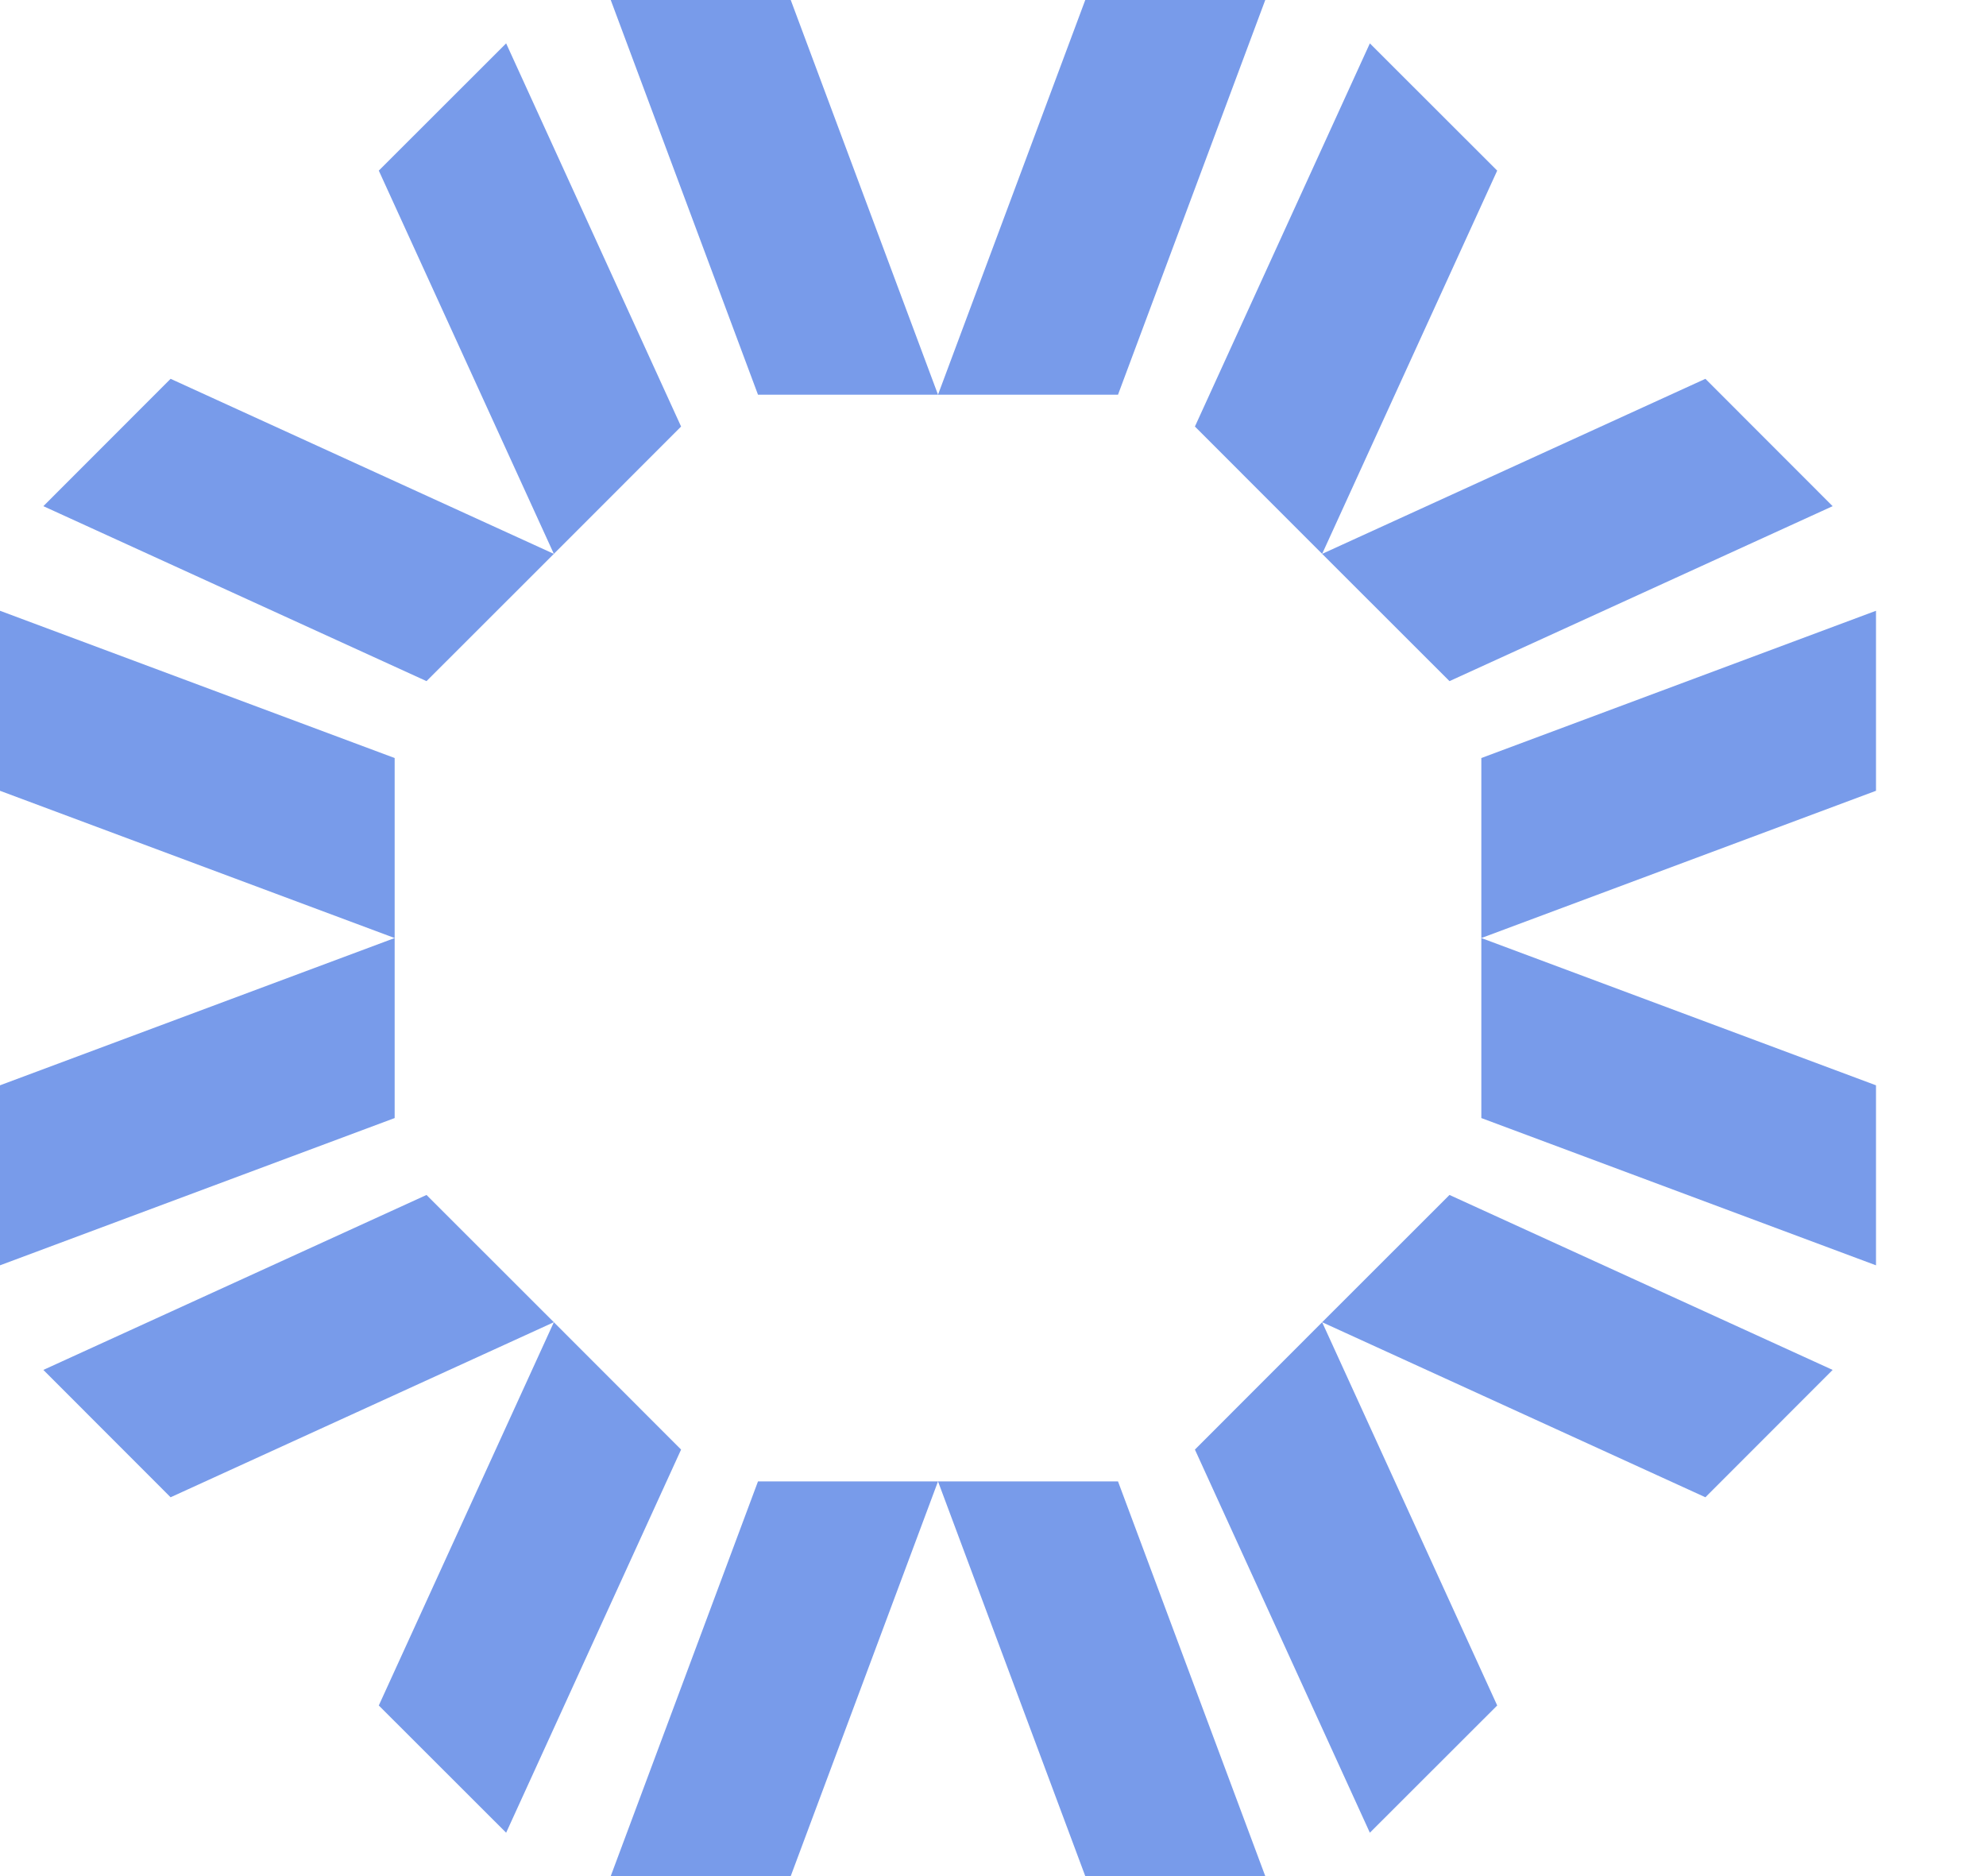 <svg xmlns="http://www.w3.org/2000/svg" width="90" height="85" viewBox="0 0 90 85" fill="none"><g clip-path="url(#clip0_692_7077)"><path d="M34.35 17.882H42.508L35.834 0H27.677L34.35 17.882Z" fill="#789BEA"></path><path d="M50.665 17.882H42.508L49.181 0H57.338L50.665 17.882Z" fill="#789BEA"></path><path d="M54.15 19.325L59.916 25.094L67.849 7.73L62.078 1.965L54.15 19.325Z" fill="#789BEA"></path><path d="M65.687 30.86L59.916 25.094L77.284 17.163L83.05 22.933L65.687 30.86Z" fill="#789BEA"></path><path d="M67.13 34.344V42.5L85.015 35.828V27.672L67.13 34.344Z" fill="#789BEA"></path><path d="M67.13 50.656V42.5L85.015 49.172V57.328L67.13 50.656Z" fill="#789BEA"></path><path d="M65.687 54.14L59.916 59.906L77.284 67.837L83.05 62.067L65.687 54.14Z" fill="#789BEA"></path><path d="M54.15 65.676L59.916 59.906L67.849 77.27L62.078 83.035L54.15 65.676Z" fill="#789BEA"></path><path d="M50.665 67.118H42.508L49.181 85H57.338L50.665 67.118Z" fill="#789BEA"></path><path d="M34.35 67.118H42.508L35.834 85H27.677L34.35 67.118Z" fill="#789BEA"></path><path d="M30.865 65.676L25.099 59.906L17.166 77.27L22.937 83.035L30.865 65.676Z" fill="#789BEA"></path><path d="M19.328 54.14L25.099 59.906L7.731 67.837L1.965 62.067L19.328 54.14Z" fill="#789BEA"></path><path d="M17.885 50.656V42.5L0 49.172V57.328L17.885 50.656Z" fill="#789BEA"></path><path d="M17.885 34.344V42.5L0 35.828V27.672L17.885 34.344Z" fill="#789BEA"></path><path d="M19.328 30.86L25.099 25.094L7.731 17.163L1.965 22.933L19.328 30.86Z" fill="#789BEA"></path><path d="M30.865 19.325L25.099 25.094L17.166 7.73L22.937 1.965L30.865 19.325Z" fill="#789BEA"></path></g><defs><clipPath id="clip0_692_7077"><rect width="90" height="85" fill="white"></rect></clipPath></defs></svg>
